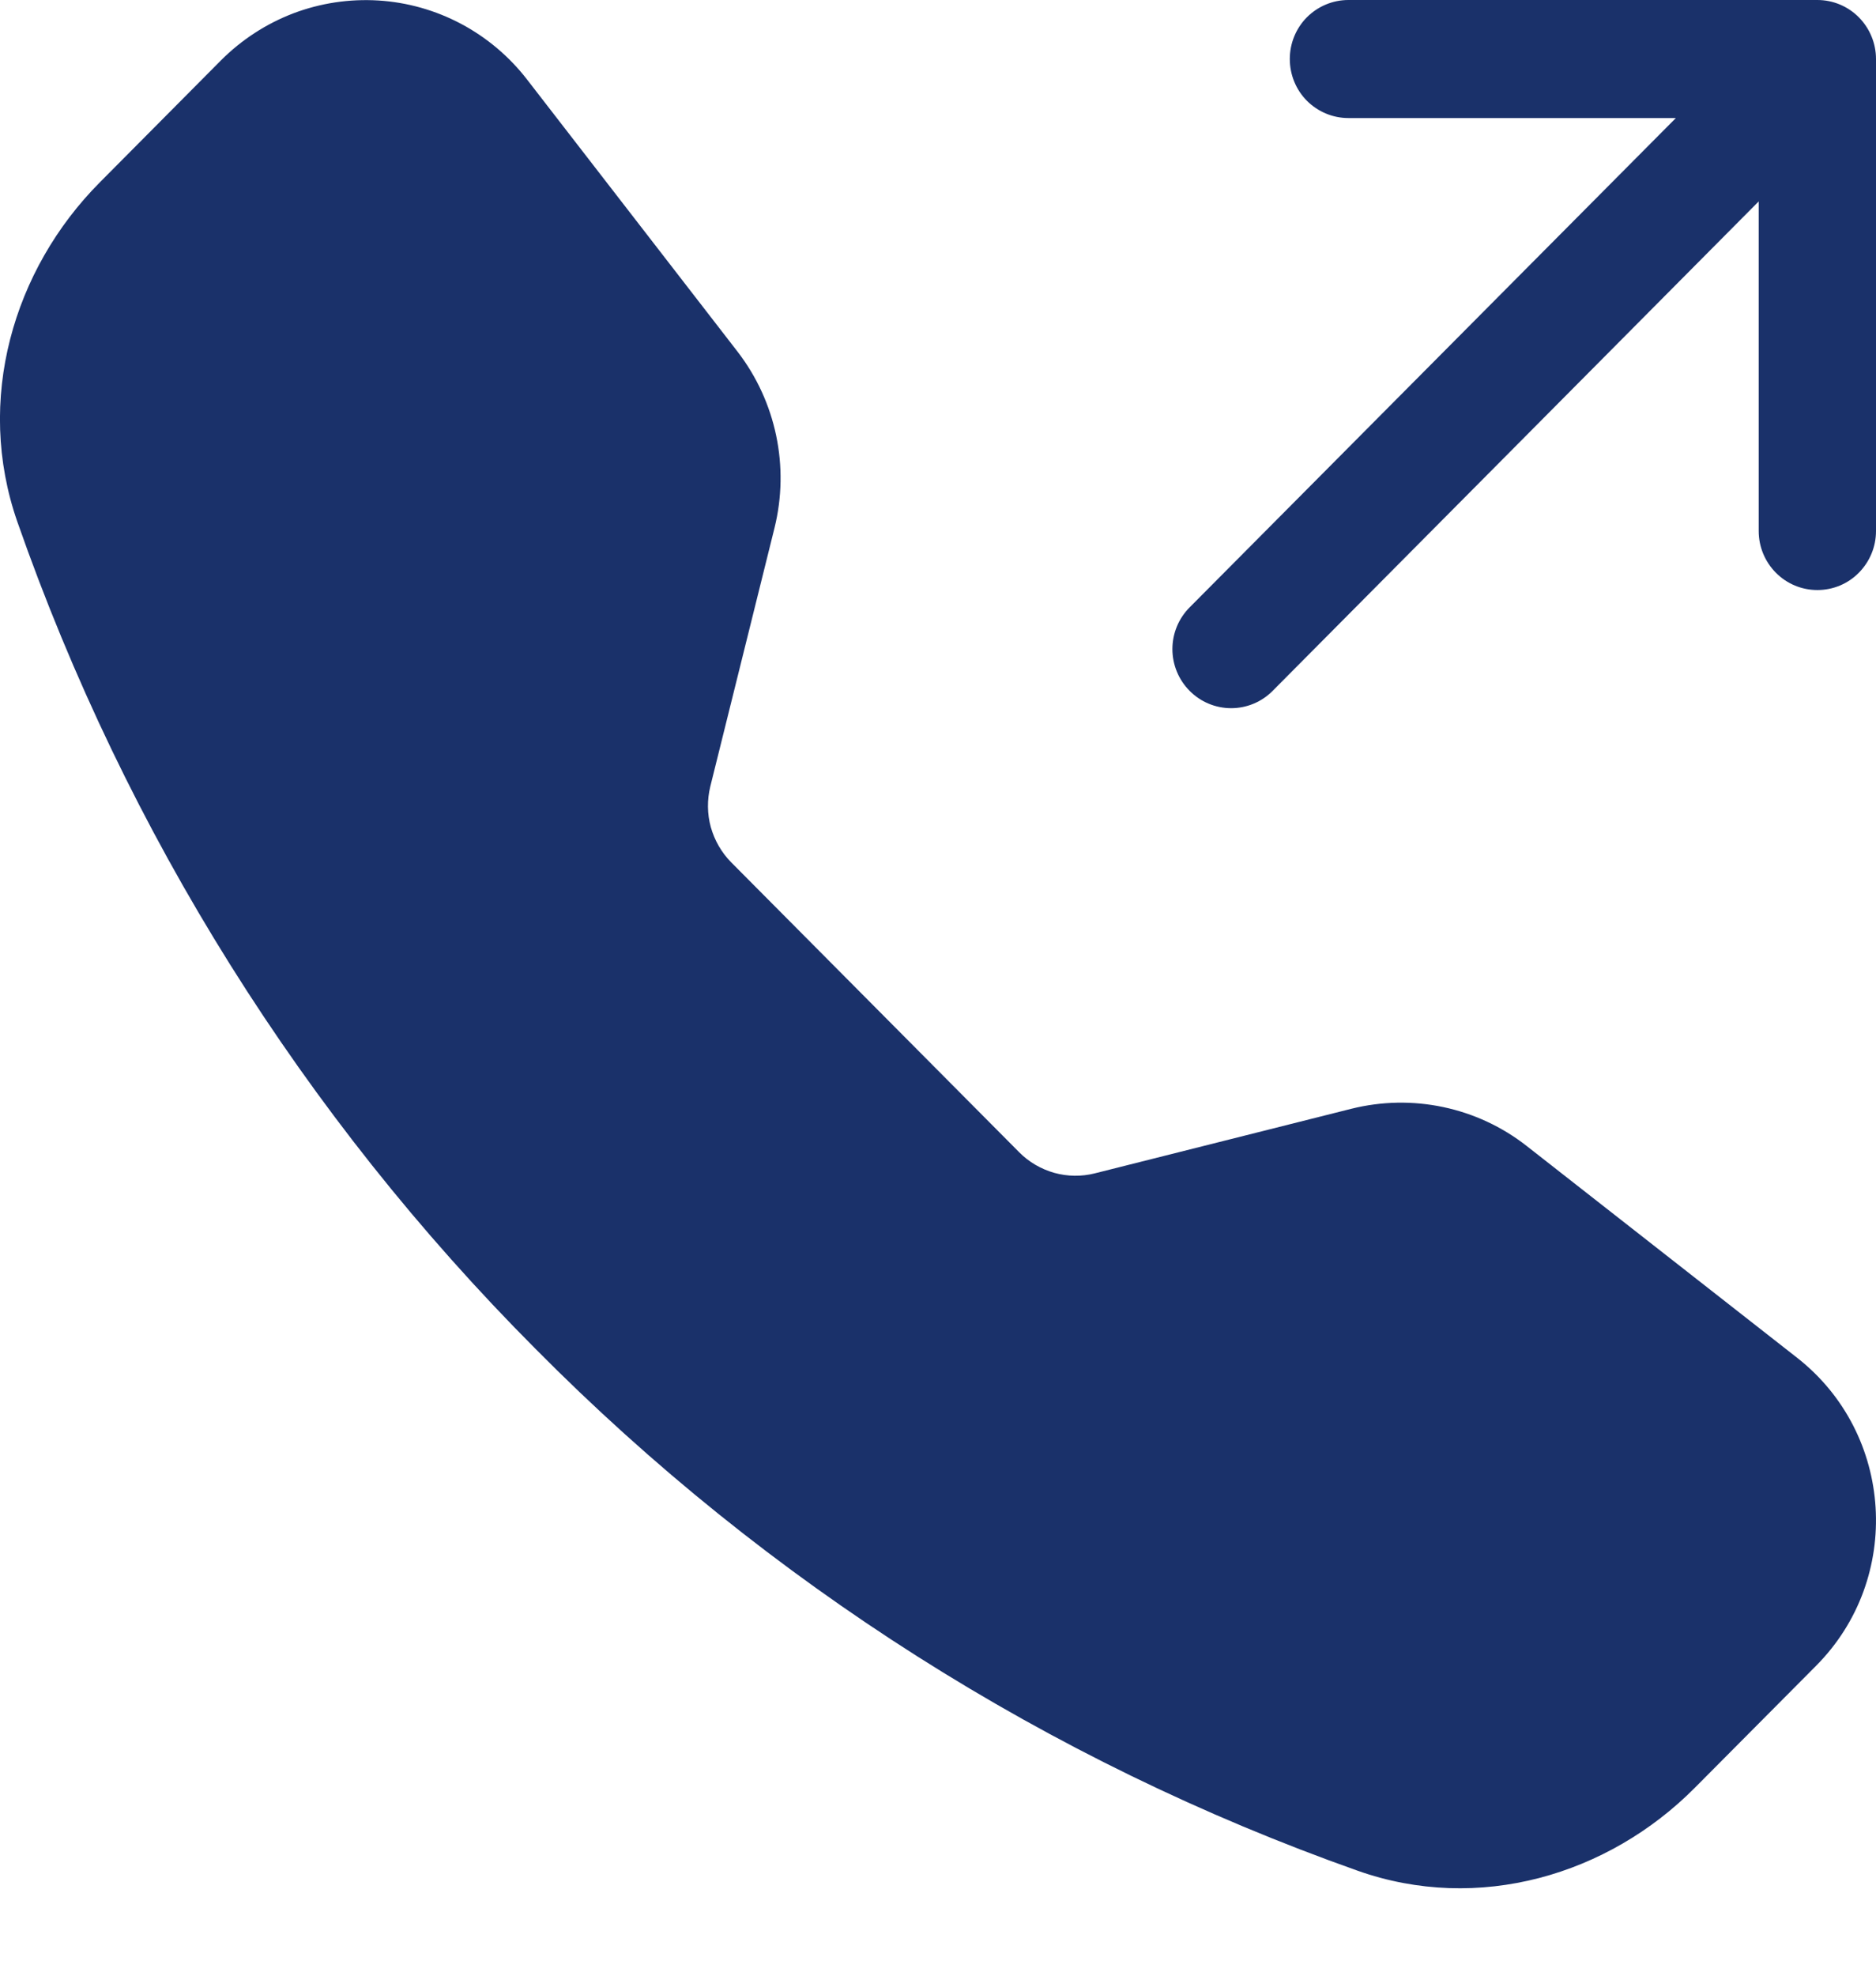 <?xml version="1.0" encoding="UTF-8"?> <svg xmlns="http://www.w3.org/2000/svg" width="19" height="20" viewBox="0 0 19 20" fill="none"> <path fill-rule="evenodd" clip-rule="evenodd" d="M2.239 0.61C2.447 0.402 2.696 0.24 2.971 0.135C3.246 0.031 3.539 -0.013 3.832 0.005C4.125 0.023 4.411 0.104 4.671 0.242C4.93 0.38 5.158 0.572 5.338 0.805L7.47 3.56C7.86 4.066 7.998 4.724 7.844 5.345L7.194 7.961C7.161 8.097 7.162 8.239 7.199 8.373C7.237 8.508 7.308 8.631 7.406 8.73L10.323 11.665C10.421 11.764 10.544 11.835 10.678 11.873C10.812 11.91 10.953 11.912 11.088 11.878L13.687 11.224C13.992 11.148 14.31 11.142 14.617 11.207C14.925 11.272 15.213 11.406 15.461 11.6L18.2 13.744C19.184 14.514 19.274 15.978 18.393 16.863L17.165 18.098C16.287 18.982 14.973 19.371 13.749 18.937C10.616 17.828 7.77 16.023 5.425 13.656C3.073 11.297 1.279 8.435 0.176 5.283C-0.254 4.052 0.132 2.73 1.011 1.846L2.239 0.61ZM13.063 0.597C13.063 0.439 13.125 0.287 13.236 0.175C13.348 0.063 13.499 0 13.656 0L18.406 0C18.564 0 18.715 0.063 18.826 0.175C18.937 0.287 19 0.439 19 0.597V5.376C19 5.535 18.937 5.686 18.826 5.798C18.715 5.911 18.564 5.973 18.406 5.973C18.249 5.973 18.098 5.911 17.986 5.798C17.875 5.686 17.812 5.535 17.812 5.376V2.039L12.889 6.994C12.778 7.106 12.627 7.169 12.469 7.169C12.311 7.169 12.16 7.106 12.049 6.994C11.937 6.882 11.874 6.729 11.874 6.571C11.874 6.412 11.937 6.26 12.049 6.148L16.973 1.195H13.656C13.499 1.195 13.348 1.132 13.236 1.02C13.125 0.908 13.063 0.756 13.063 0.597Z" fill="#1A316A"></path> </svg> 